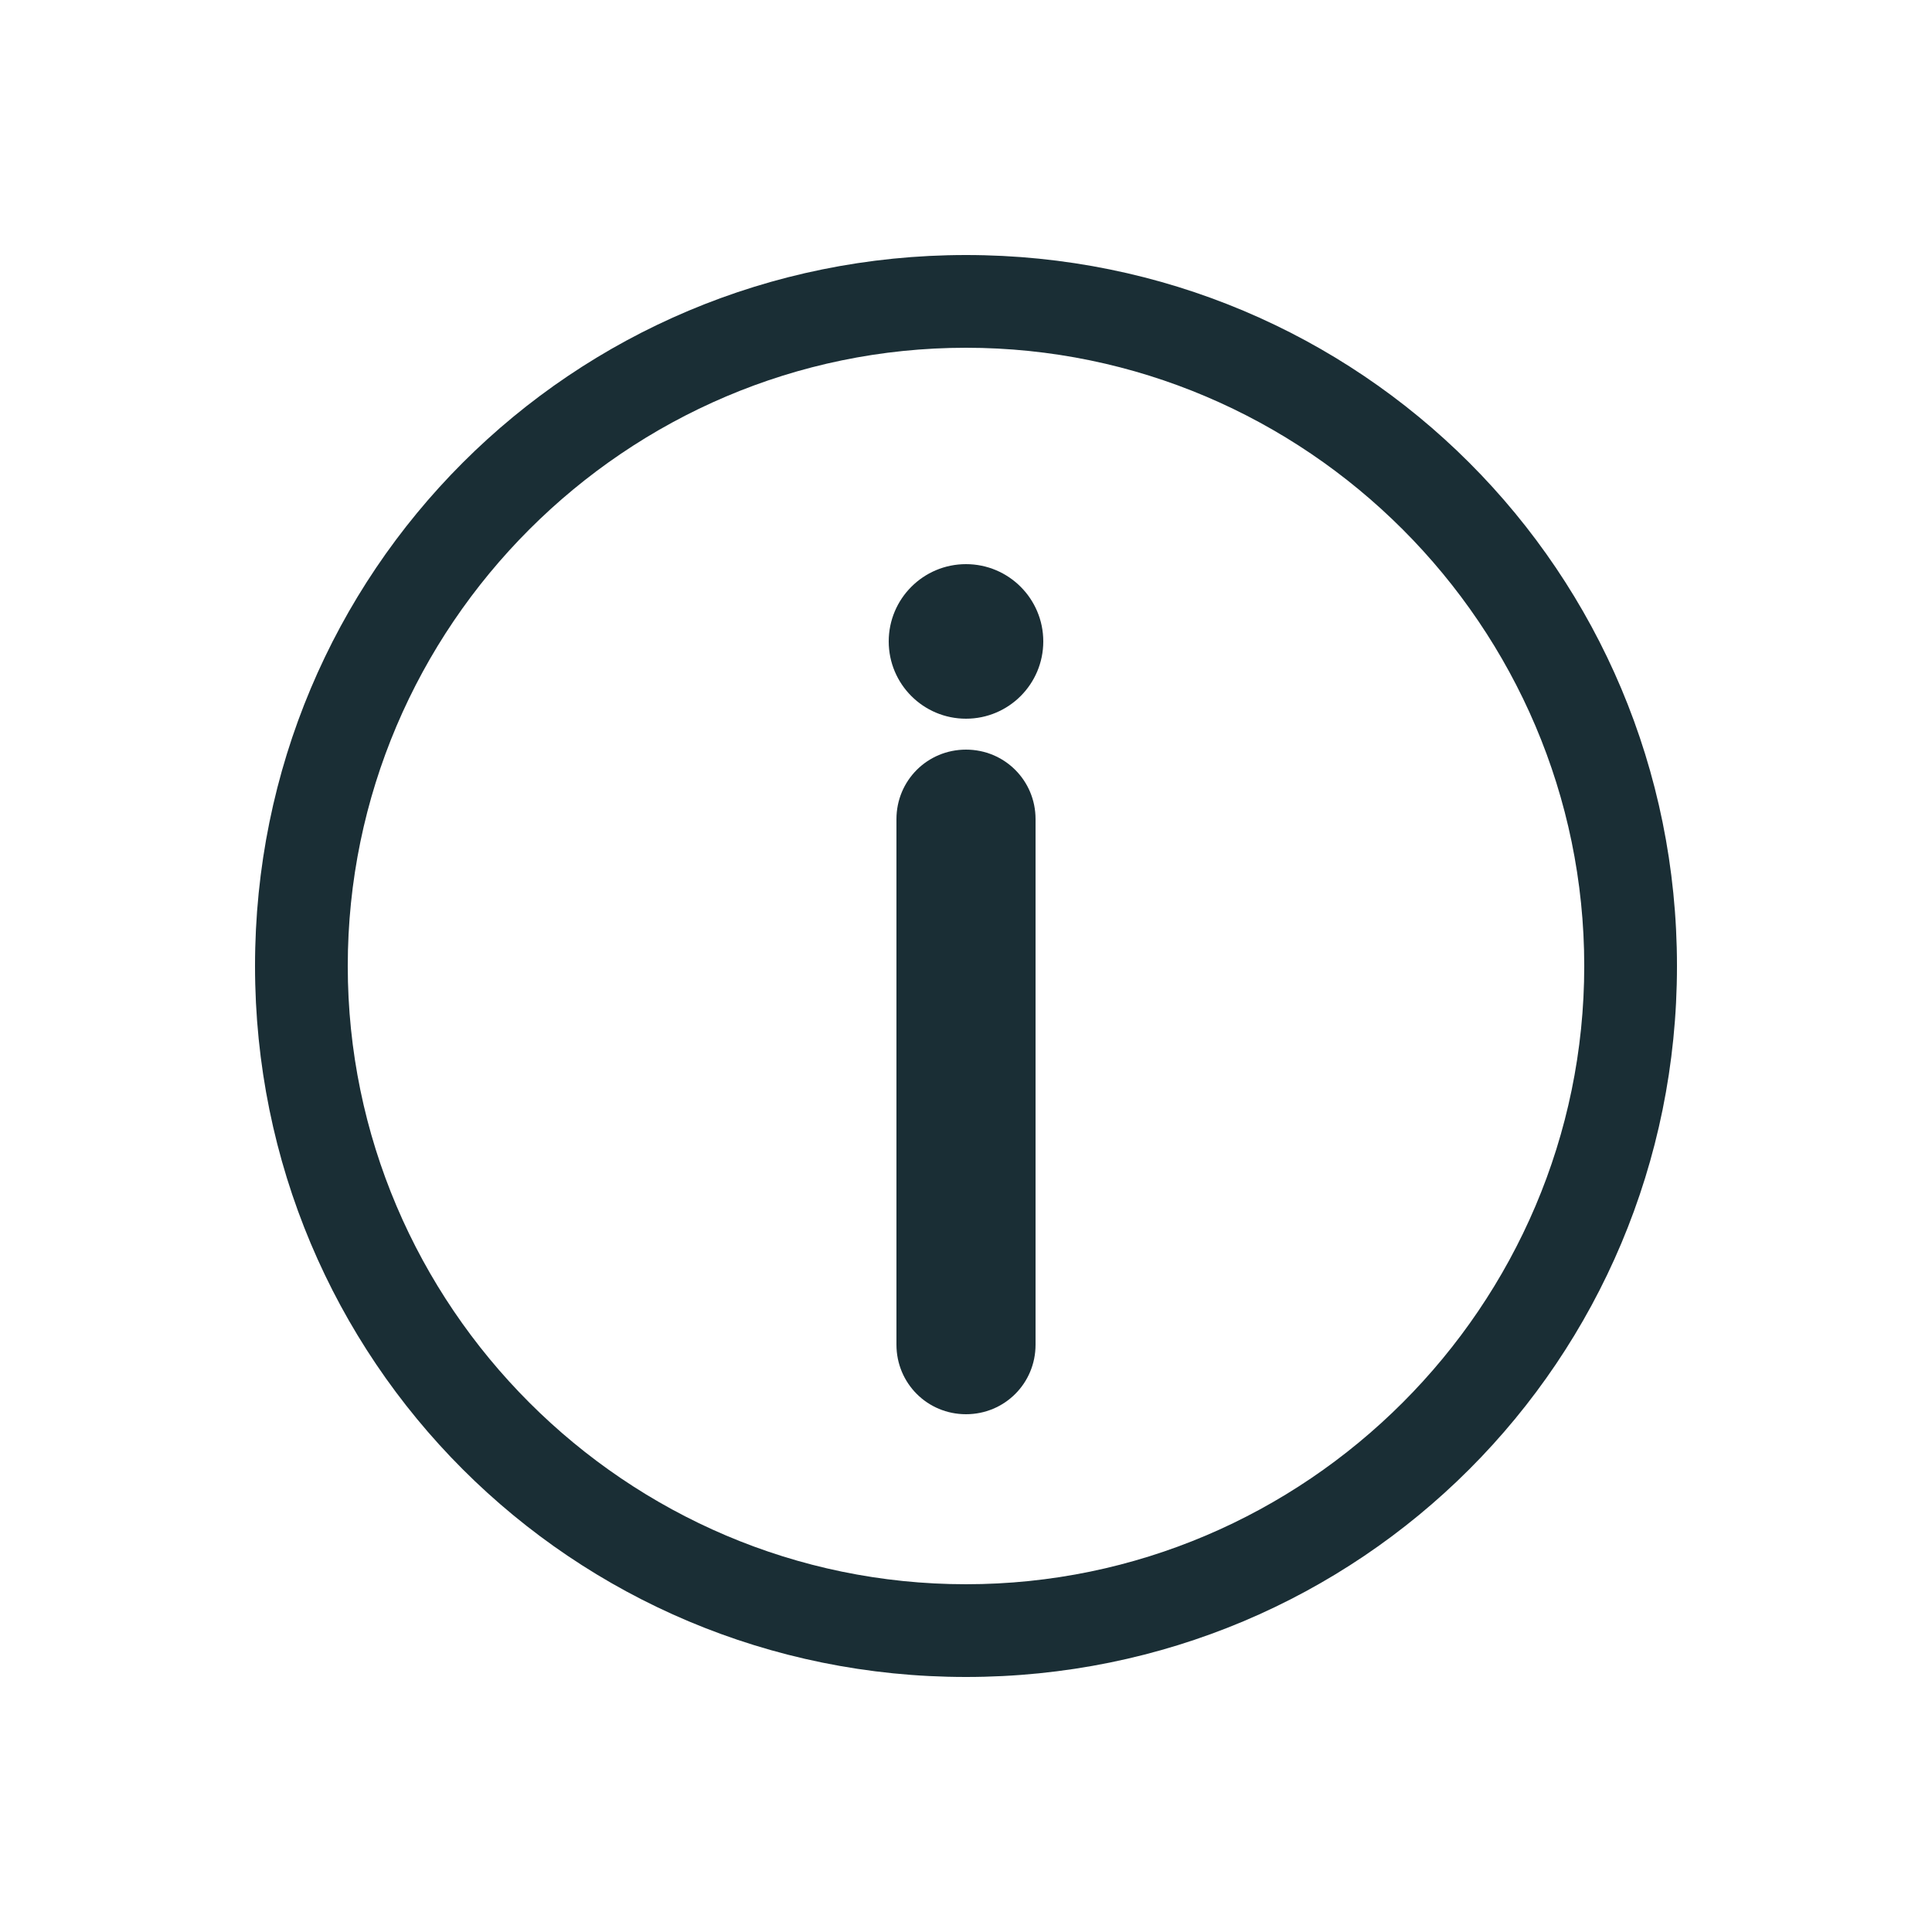 <?xml version="1.0" encoding="utf-8"?>
<!-- Generator: Adobe Illustrator 18.0.0, SVG Export Plug-In . SVG Version: 6.00 Build 0)  -->
<!DOCTYPE svg PUBLIC "-//W3C//DTD SVG 1.1//EN" "http://www.w3.org/Graphics/SVG/1.1/DTD/svg11.dtd">
<svg version="1.1" xmlns="http://www.w3.org/2000/svg" xmlns:xlink="http://www.w3.org/1999/xlink" x="0px" y="0px"
	 viewBox="0 0 25 25" enable-background="new 0 0 25 25" xml:space="preserve">
<g id="Слой_1">
	<g>
		<g>
			<path fill="#1A2E35" d="M12.5,3.3c-5.1,0-9.2,4.1-9.2,9.2c0,5.1,4.1,9.2,9.2,9.2s9.2-4.1,9.2-9.2S17.6,3.3,12.5,3.3z M20.5,12.5
				c0,4.4-3.6,8-8,8c-4.4,0-8-3.6-8-8c0-4.4,3.6-8,8-8C16.9,4.5,20.5,8.1,20.5,12.5z"/>
		</g>
		<g>
			<path fill="#1A2E35" d="M12.5,9.7c-0.5,0-0.9,0.4-0.9,0.9v6.8c0,0.5,0.4,0.9,0.9,0.9s0.9-0.4,0.9-0.9v-6.8
				C13.4,10.1,13,9.7,12.5,9.7z"/>
		</g>
		<g>
			<circle fill="#1A2E35" cx="12.5" cy="8.3" r="1"/>
		</g>
	</g>
</g>
<g id="Слой_2" display="none">
	<g display="inline">
		<g>
			<polyline fill="none" stroke="#B71C1C" stroke-width="4" stroke-miterlimit="10" points="1014.9,-9.6 1014.9,331.5 
				-1654.5,332.5 -1654.5,491.5 			"/>
		</g>
	</g>
</g>
<g id="Слой_3" display="none">
</g>
</svg>
